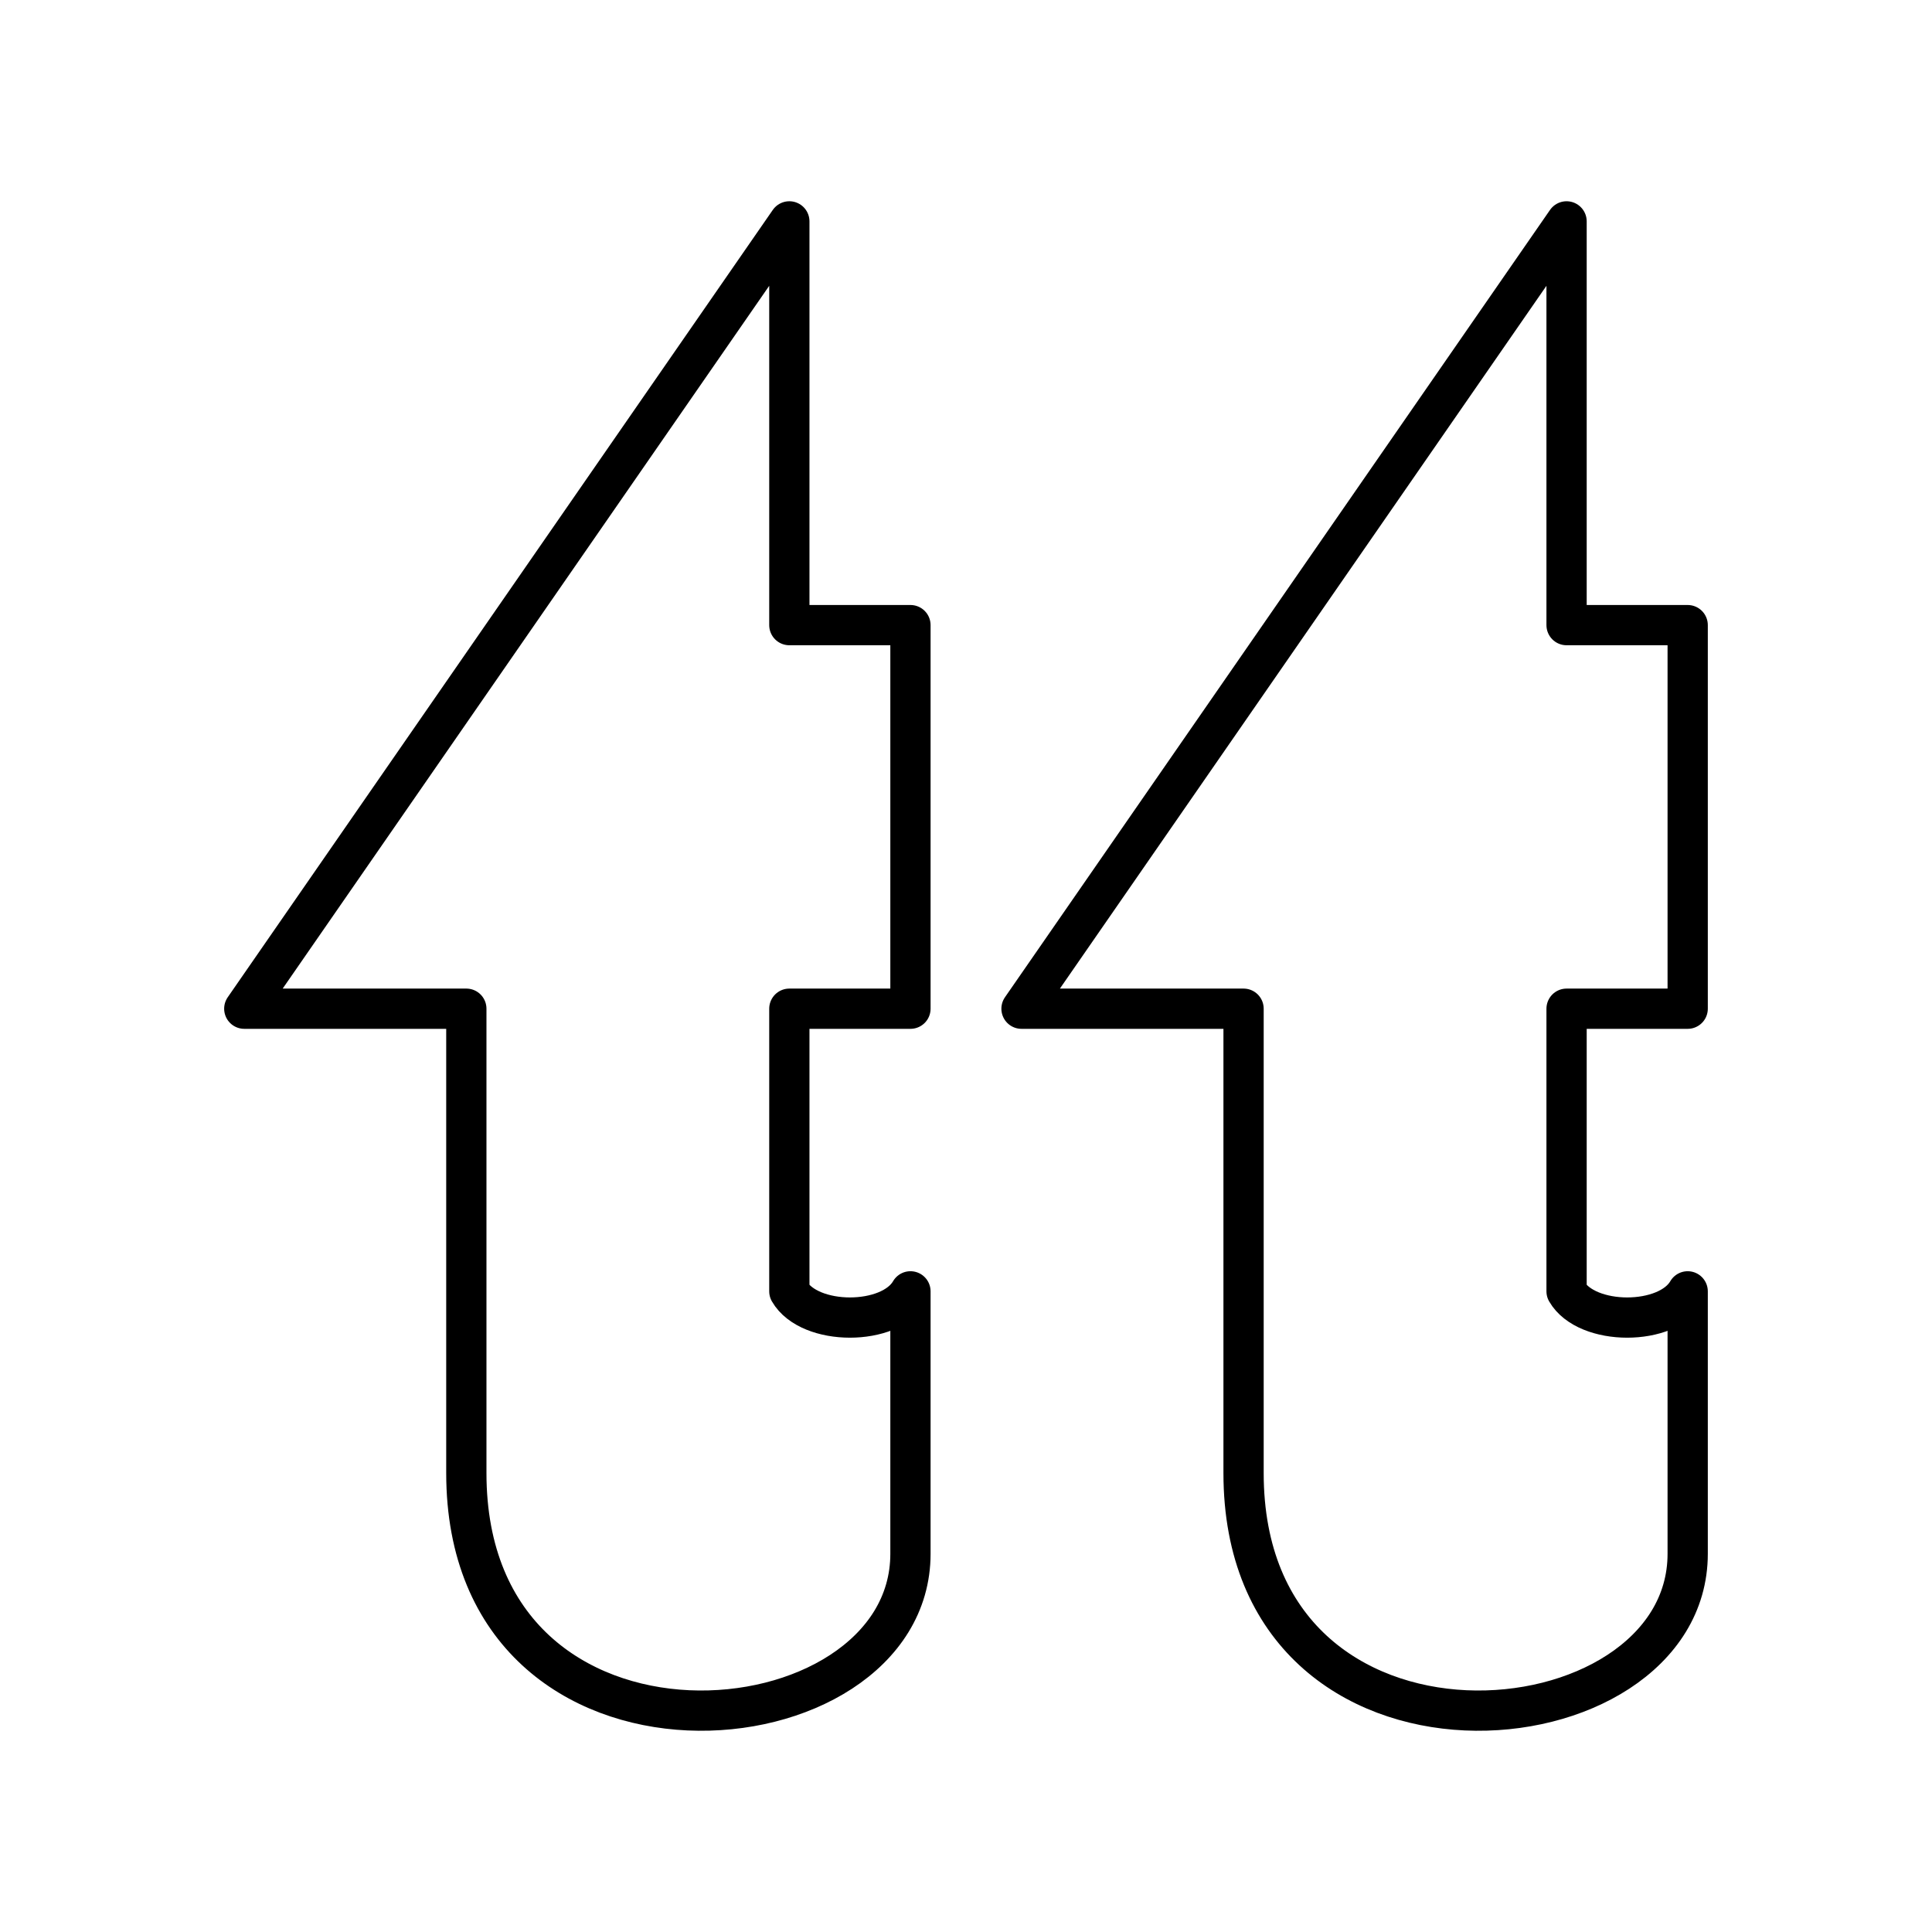 <?xml version="1.0" encoding="UTF-8"?><!-- Uploaded to: SVG Repo, www.svgrepo.com, Generator: SVG Repo Mixer Tools -->
<svg width="800px" height="800px" viewBox="0 0 48 48" id="b" xmlns="http://www.w3.org/2000/svg"><defs><style>.c{fill:none;stroke:#000000;stroke-linecap:round;stroke-linejoin:round;}</style></defs><path class="c" d="m6.069,25.061L19.611,5.5v10.031h3.009v9.53h-3.009v7.022c.501.867,2.507.87,3.009,0v6.52c0,5.02-11.034,6.022-11.034-2.006v-11.536h-5.517Z"/><path class="c" d="m25.379,25.061l13.542-19.561v10.031h3.009v9.53h-3.009v7.022c.501.867,2.507.87,3.009,0v6.52c0,5.02-11.034,6.022-11.034-2.006v-11.536h-5.517Z"/></svg>